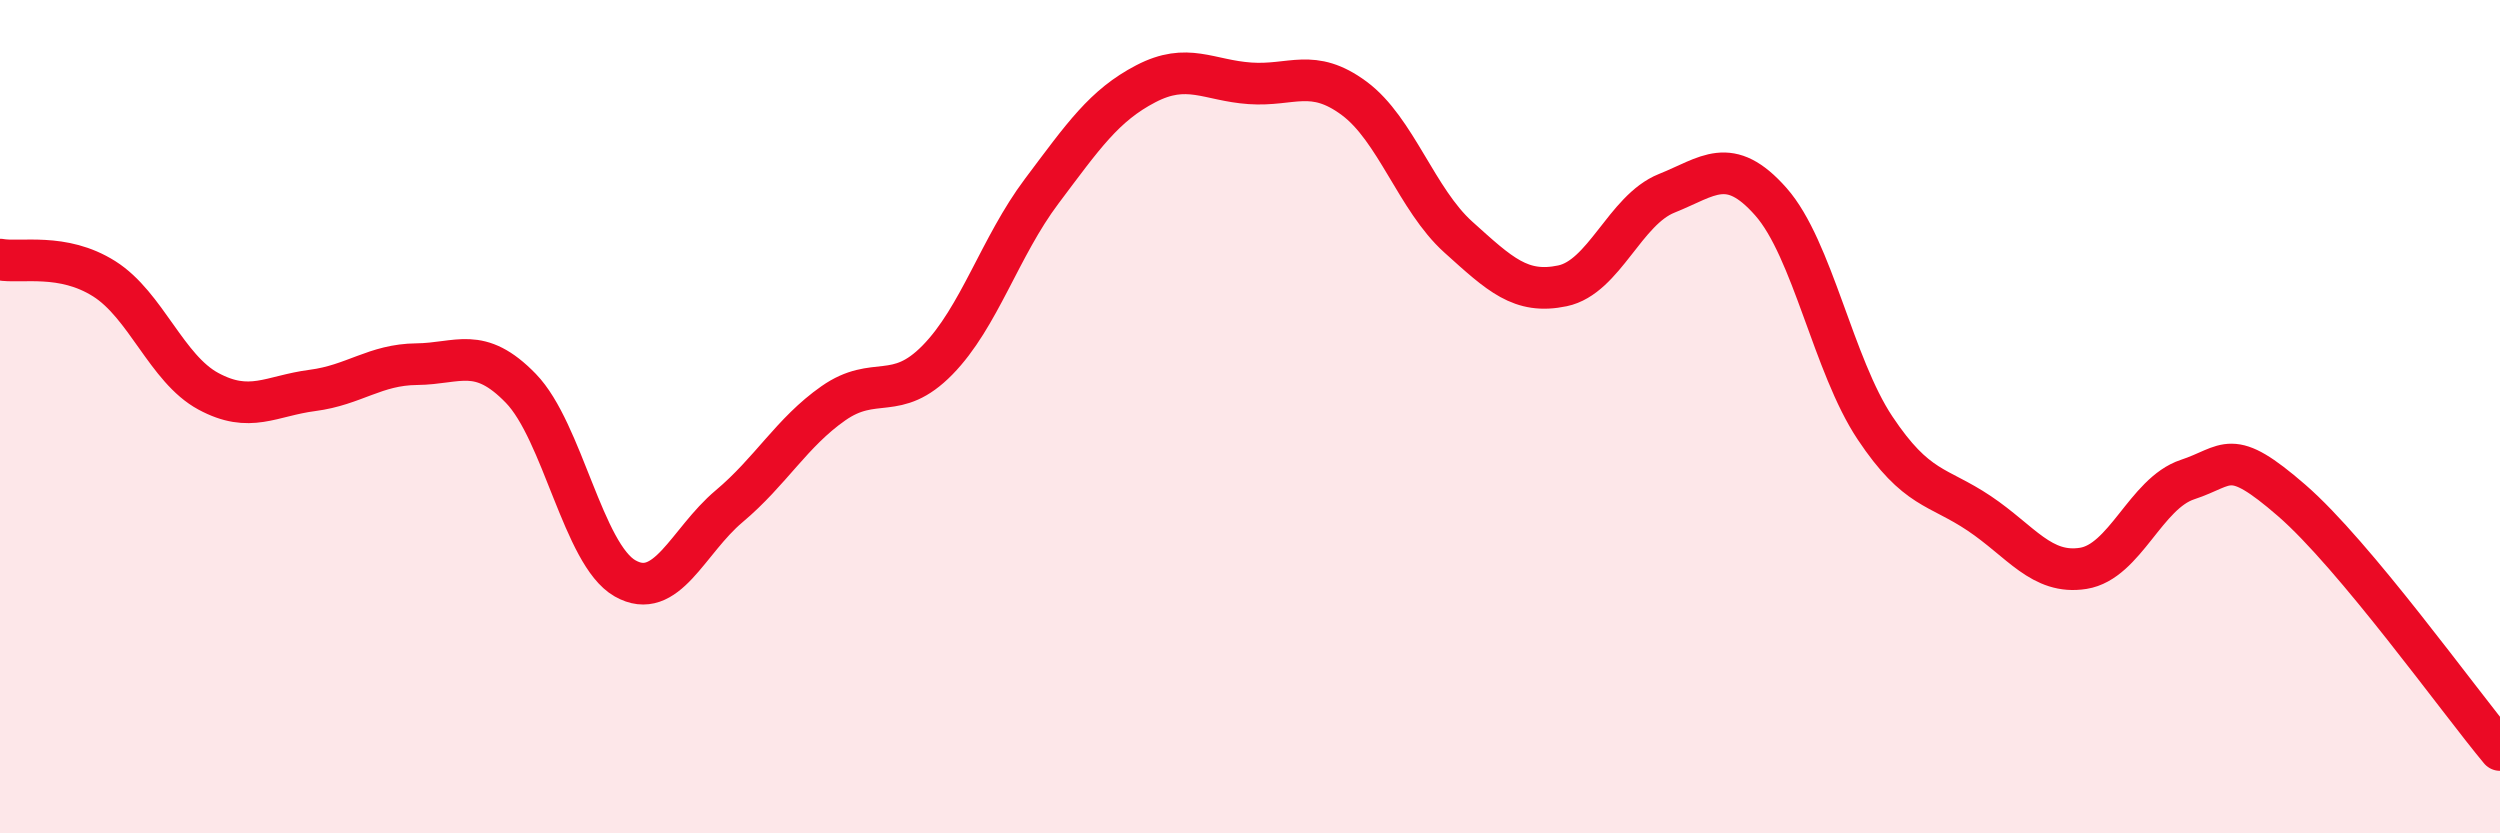 
    <svg width="60" height="20" viewBox="0 0 60 20" xmlns="http://www.w3.org/2000/svg">
      <path
        d="M 0,6.23 C 0.5,6.32 1.5,6.06 2.5,6.69 C 3.5,7.32 4,8.85 5,9.39 C 6,9.93 6.5,9.5 7.5,9.37 C 8.5,9.24 9,8.75 10,8.74 C 11,8.73 11.5,8.29 12.5,9.32 C 13.5,10.35 14,13.31 15,13.88 C 16,14.45 16.5,12.99 17.5,12.15 C 18.5,11.31 19,10.38 20,9.68 C 21,8.98 21.5,9.66 22.5,8.64 C 23.5,7.62 24,5.92 25,4.59 C 26,3.26 26.5,2.53 27.5,2.01 C 28.5,1.49 29,1.93 30,2 C 31,2.07 31.5,1.62 32.5,2.36 C 33.5,3.1 34,4.79 35,5.69 C 36,6.59 36.5,7.07 37.5,6.86 C 38.5,6.65 39,5.04 40,4.64 C 41,4.24 41.5,3.71 42.5,4.84 C 43.5,5.97 44,8.77 45,10.27 C 46,11.77 46.5,11.65 47.5,12.32 C 48.5,12.99 49,13.8 50,13.64 C 51,13.48 51.5,11.84 52.5,11.51 C 53.5,11.18 53.5,10.71 55,12.01 C 56.5,13.31 59,16.8 60,18L60 20L0 20Z"
        fill="#EB0A25"
        opacity="0.1"
        stroke-linecap="round"
        stroke-linejoin="round"
      />
      <path
        d="M 0,6.23 C 0.5,6.32 1.5,6.06 2.5,6.69 C 3.5,7.32 4,8.85 5,9.39 C 6,9.93 6.5,9.5 7.5,9.37 C 8.5,9.24 9,8.75 10,8.74 C 11,8.73 11.5,8.29 12.5,9.32 C 13.5,10.35 14,13.31 15,13.88 C 16,14.45 16.5,12.99 17.5,12.15 C 18.5,11.31 19,10.38 20,9.68 C 21,8.98 21.5,9.66 22.5,8.64 C 23.5,7.62 24,5.92 25,4.59 C 26,3.26 26.5,2.53 27.5,2.01 C 28.5,1.49 29,1.93 30,2 C 31,2.07 31.5,1.62 32.5,2.36 C 33.5,3.1 34,4.79 35,5.69 C 36,6.59 36.5,7.07 37.5,6.86 C 38.5,6.65 39,5.04 40,4.64 C 41,4.24 41.5,3.71 42.5,4.84 C 43.5,5.97 44,8.77 45,10.27 C 46,11.77 46.5,11.65 47.5,12.32 C 48.5,12.99 49,13.8 50,13.64 C 51,13.48 51.5,11.84 52.5,11.51 C 53.5,11.18 53.5,10.71 55,12.01 C 56.5,13.31 59,16.8 60,18"
        stroke="#EB0A25"
        stroke-width="1"
        fill="none"
        stroke-linecap="round"
        stroke-linejoin="round"
      />
    </svg>
  